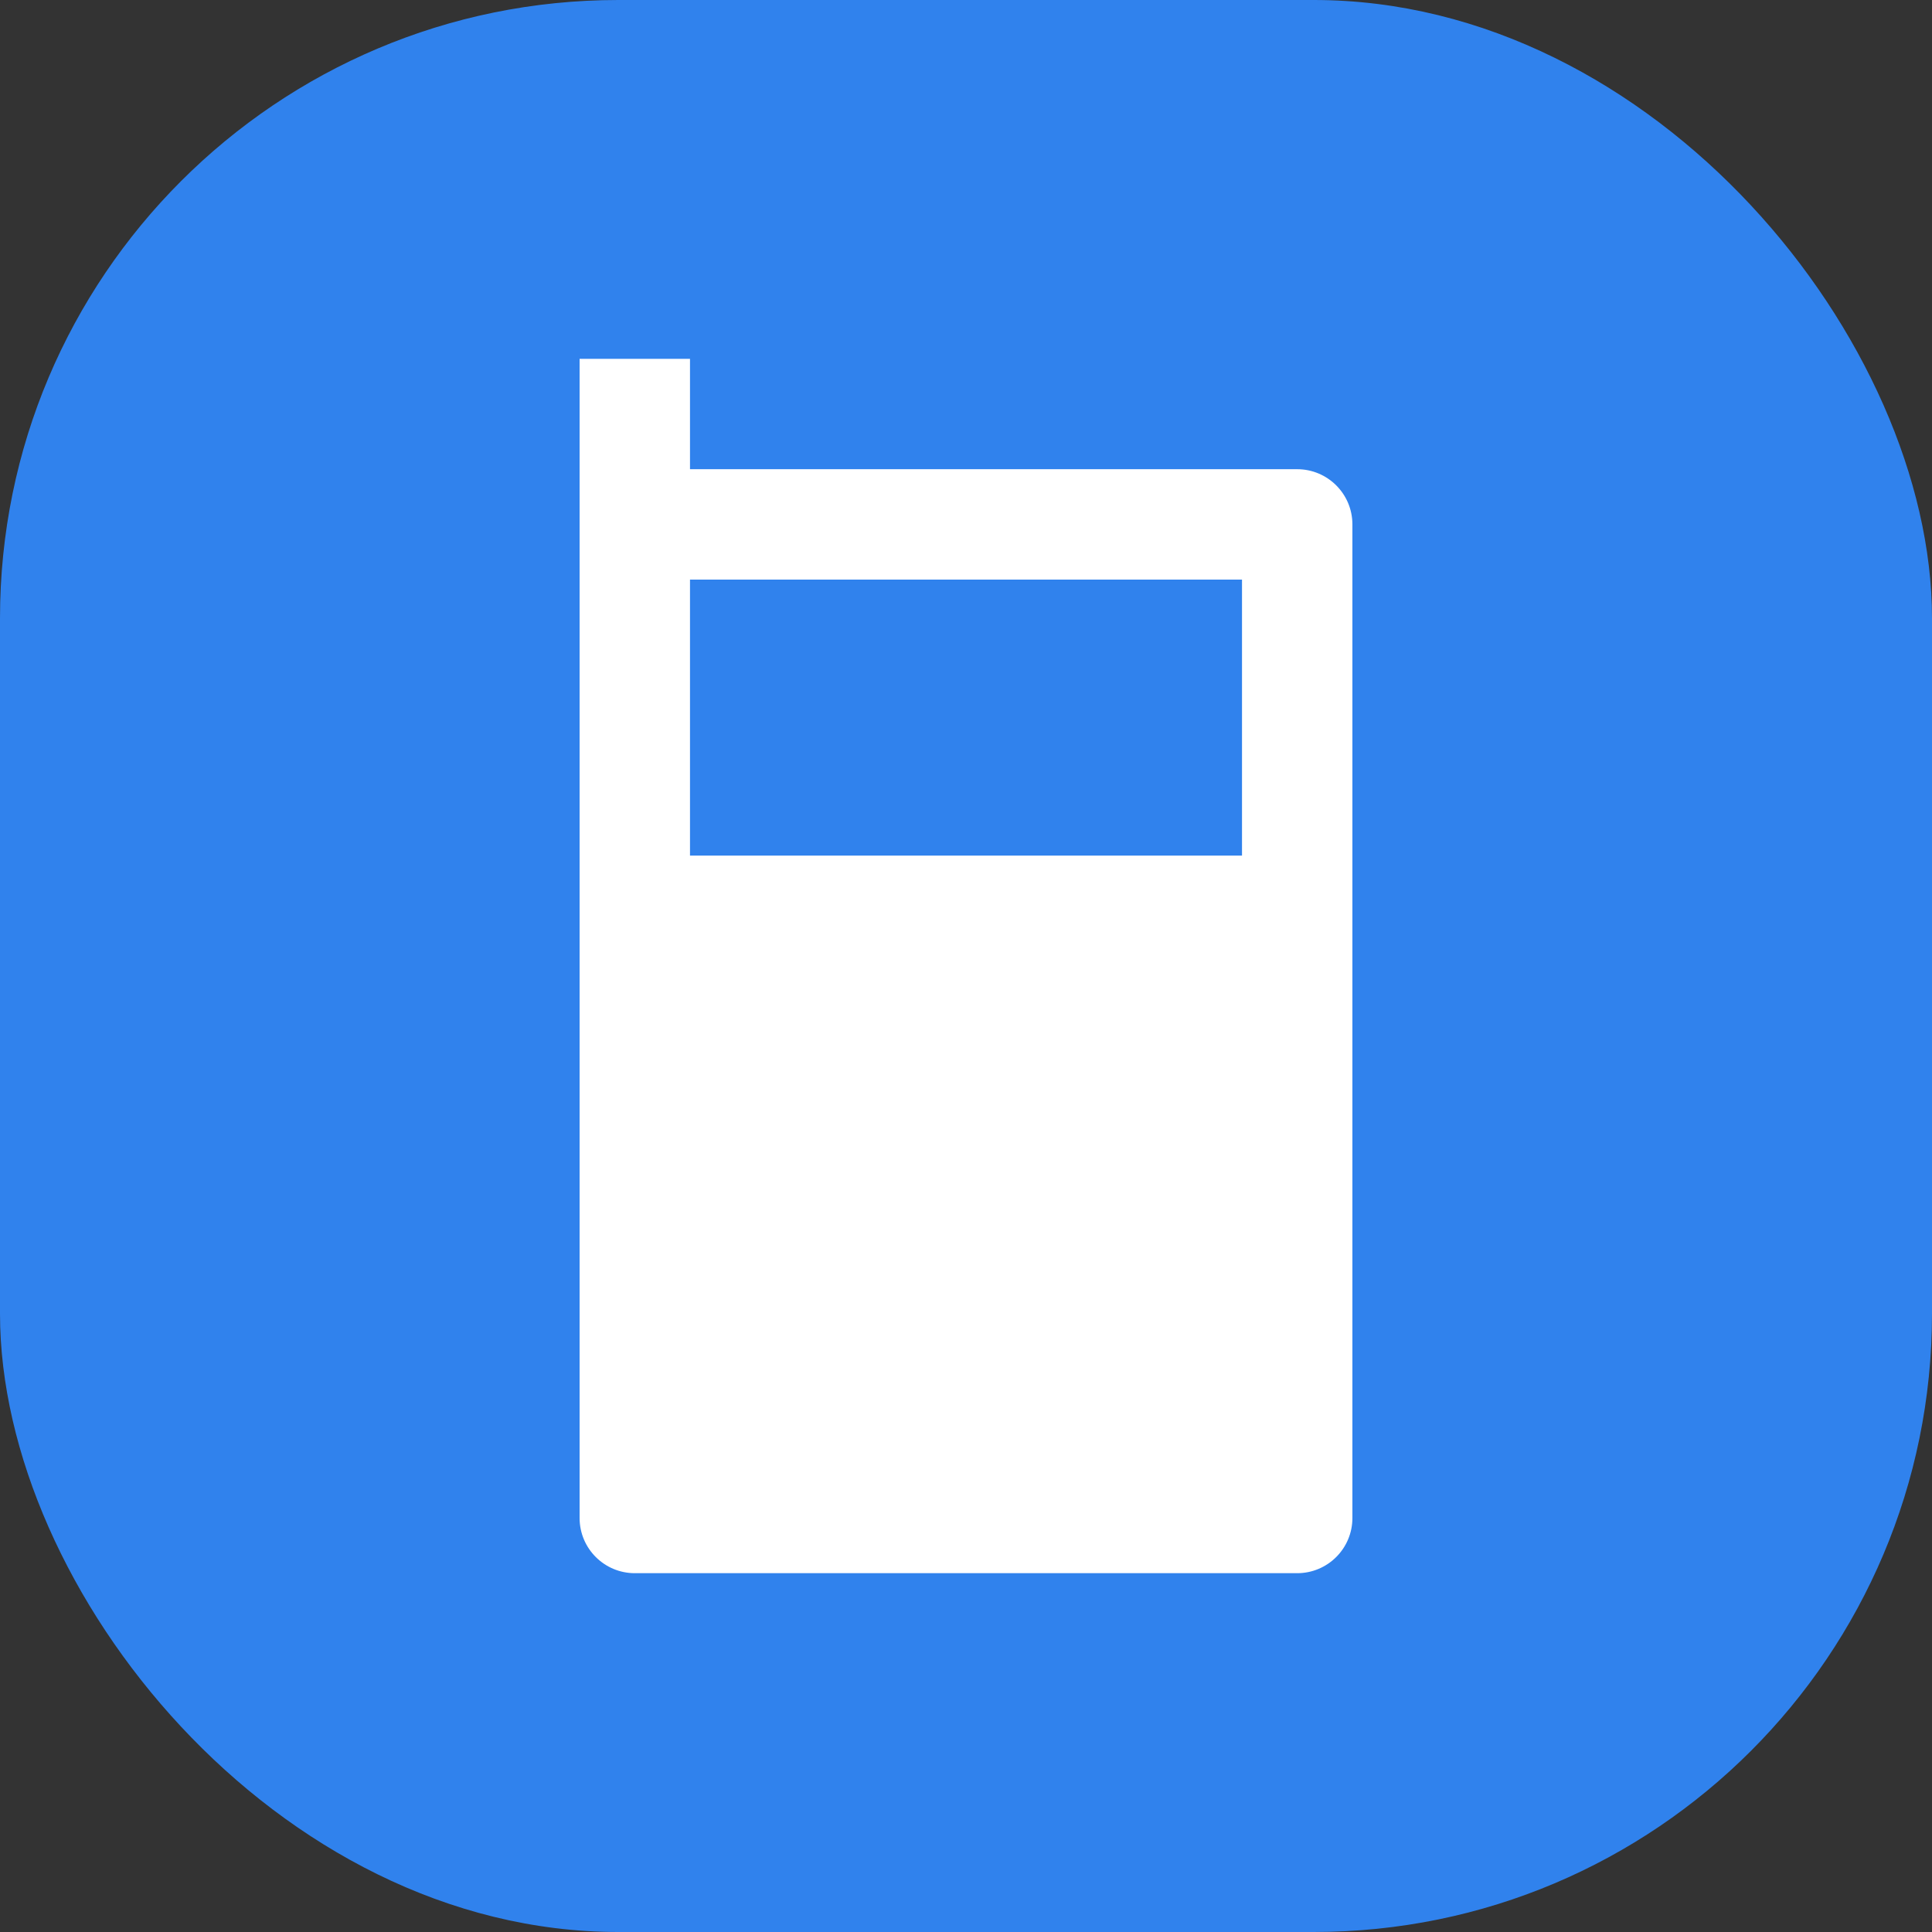 <?xml version="1.0" encoding="utf-8"?>
<svg xmlns="http://www.w3.org/2000/svg" fill="none" height="100%" overflow="visible" preserveAspectRatio="none" style="display: block;" viewBox="0 0 50 50" width="100%">
<rect x="0" y="0" width="50" height="50" fill="#333333" stroke="none"/>
<g id="Icon">
<rect fill="#3082ED" height="50" id="Base" rx="16" width="50"/>
<path d="M17.857 12.143H33.571C34.36 12.143 35 12.783 35 13.571V39.286C35 40.075 34.36 40.714 33.571 40.714H16.429C15.64 40.714 15 40.075 15 39.286V9.286H17.857V12.143ZM17.857 15V22.143H32.143V15H17.857Z" fill="white" id="Vector"/>
</g>
</svg>